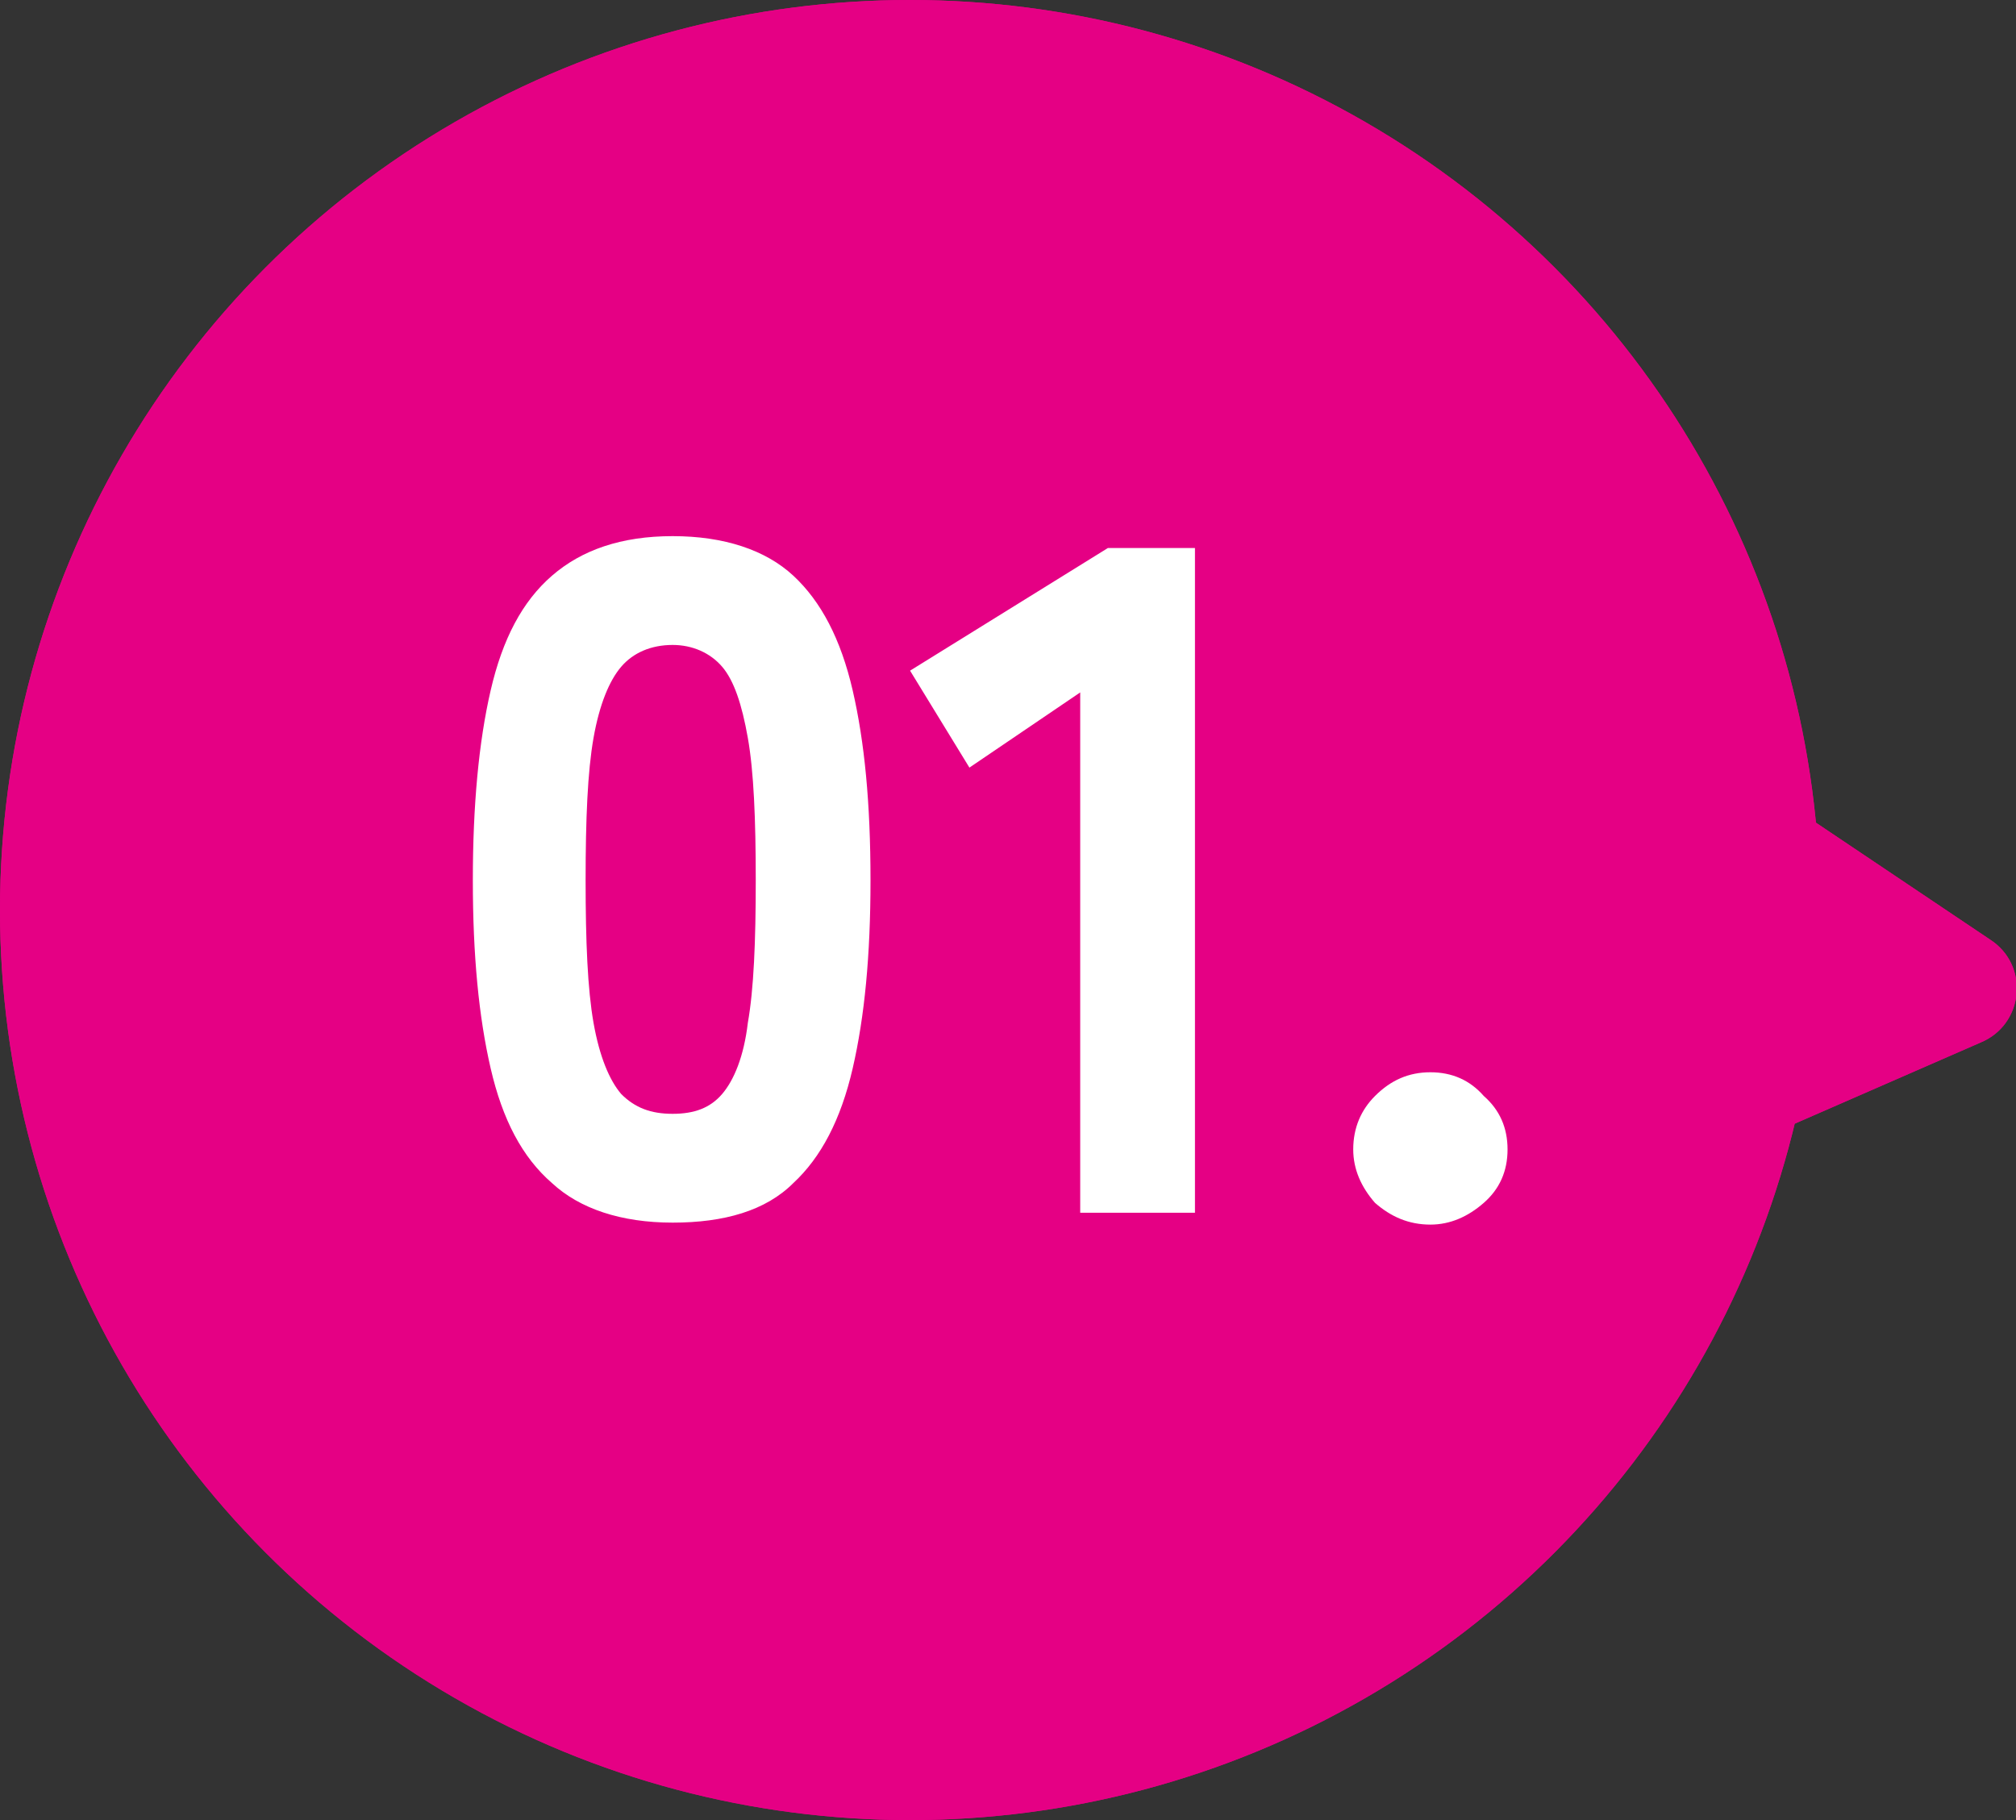 <?xml version="1.0" encoding="utf-8"?>
<!-- Generator: Adobe Illustrator 26.0.2, SVG Export Plug-In . SVG Version: 6.00 Build 0)  -->
<svg version="1.1" id="レイヤー_1" xmlns="http://www.w3.org/2000/svg" xmlns:xlink="http://www.w3.org/1999/xlink" x="0px"
	 y="0px" viewBox="0 0 101.9 92" style="enable-background:new 0 0 101.9 92;" xml:space="preserve">
<rect x="0" y="0" width="101.9" height="92" fill="#333333" stroke="none"/>
<style type="text/css">
	.st0{fill:#E50084;}
	.st1{fill:#FFFFFF;}
</style>
<circle class="st0" cx="46" cy="46" r="46"/>
<path class="st0" d="M100.6,47.5c2,1.3,1.7,4.3-0.5,5.2l-15.8,6.9c-2.1,0.9-4.4-0.7-4.2-3l1.5-16.5c0.2-2.3,2.8-3.5,4.7-2.2
	L100.6,47.5z"/>
<path class="st1" d="M34,61.8c-2.6,0-4.7-0.7-6.1-2c-1.5-1.3-2.5-3.2-3.1-5.8c-0.6-2.6-0.9-5.7-0.9-9.5c0-3.8,0.3-7,0.9-9.6
	c0.6-2.6,1.6-4.5,3.1-5.8s3.5-2,6.1-2s4.7,0.7,6.1,2c1.4,1.3,2.4,3.2,3,5.8c0.6,2.6,0.9,5.7,0.9,9.6c0,3.8-0.3,6.9-0.9,9.5
	c-0.6,2.6-1.6,4.5-3,5.8C38.7,61.2,36.6,61.8,34,61.8z M34,56.3c1.1,0,1.9-0.3,2.5-1c0.6-0.7,1.1-1.9,1.3-3.6
	c0.3-1.7,0.4-4.1,0.4-7.2c0-3.1-0.1-5.5-0.4-7.2c-0.3-1.7-0.7-2.9-1.3-3.6c-0.6-0.7-1.5-1.1-2.5-1.1c-1.1,0-2,0.4-2.6,1.1
	c-0.6,0.7-1.1,1.9-1.4,3.6c-0.3,1.7-0.4,4.1-0.4,7.2c0,3.1,0.1,5.5,0.4,7.2c0.3,1.7,0.8,2.9,1.4,3.6C32.1,56,32.9,56.3,34,56.3z
	 M54.6,61.3V35L49,38.8l-3-4.9l10-6.2h4.4v33.6H54.6z M72.3,61.9c-1.1,0-2-0.4-2.8-1.1c-0.7-0.8-1.1-1.7-1.1-2.7
	c0-1.1,0.4-2,1.1-2.7c0.8-0.8,1.7-1.2,2.8-1.2c1.1,0,2,0.4,2.7,1.2c0.8,0.7,1.2,1.6,1.2,2.7c0,1.1-0.4,2-1.2,2.7
	C74.2,61.5,73.3,61.9,72.3,61.9z"/>
<circle class="st0" cx="46" cy="46" r="46"/>
<path class="st0" d="M100.6,47.5c2,1.3,1.7,4.3-0.5,5.2l-15.8,6.9c-2.1,0.9-4.4-0.7-4.2-3l1.5-16.5c0.2-2.3,2.8-3.5,4.7-2.2
	L100.6,47.5z"/>
<path class="st1" d="M34,61.8c-2.6,0-4.7-0.7-6.1-2c-1.5-1.3-2.5-3.2-3.1-5.8c-0.6-2.6-0.9-5.7-0.9-9.5c0-3.8,0.3-7,0.9-9.6
	c0.6-2.6,1.6-4.5,3.1-5.8s3.5-2,6.1-2s4.7,0.7,6.1,2c1.4,1.3,2.4,3.2,3,5.8c0.6,2.6,0.9,5.7,0.9,9.6c0,3.8-0.3,6.9-0.9,9.5
	c-0.6,2.6-1.6,4.5-3,5.8C38.7,61.2,36.6,61.8,34,61.8z M34,56.3c1.1,0,1.9-0.3,2.5-1c0.6-0.7,1.1-1.9,1.3-3.6
	c0.3-1.7,0.4-4.1,0.4-7.2c0-3.1-0.1-5.5-0.4-7.2c-0.3-1.7-0.7-2.9-1.3-3.6c-0.6-0.7-1.5-1.1-2.5-1.1c-1.1,0-2,0.4-2.6,1.1
	c-0.6,0.7-1.1,1.9-1.4,3.6c-0.3,1.7-0.4,4.1-0.4,7.2c0,3.1,0.1,5.5,0.4,7.2c0.3,1.7,0.8,2.9,1.4,3.6C32.1,56,32.9,56.3,34,56.3z
	 M54.6,61.3V35L49,38.8l-3-4.9l10-6.2h4.4v33.6H54.6z M72.3,61.9c-1.1,0-2-0.4-2.8-1.1c-0.7-0.8-1.1-1.7-1.1-2.7
	c0-1.1,0.4-2,1.1-2.7c0.8-0.8,1.7-1.2,2.8-1.2c1.1,0,2,0.4,2.7,1.2c0.8,0.7,1.2,1.6,1.2,2.7c0,1.1-0.4,2-1.2,2.7
	C74.2,61.5,73.3,61.9,72.3,61.9z"/>
</svg>
